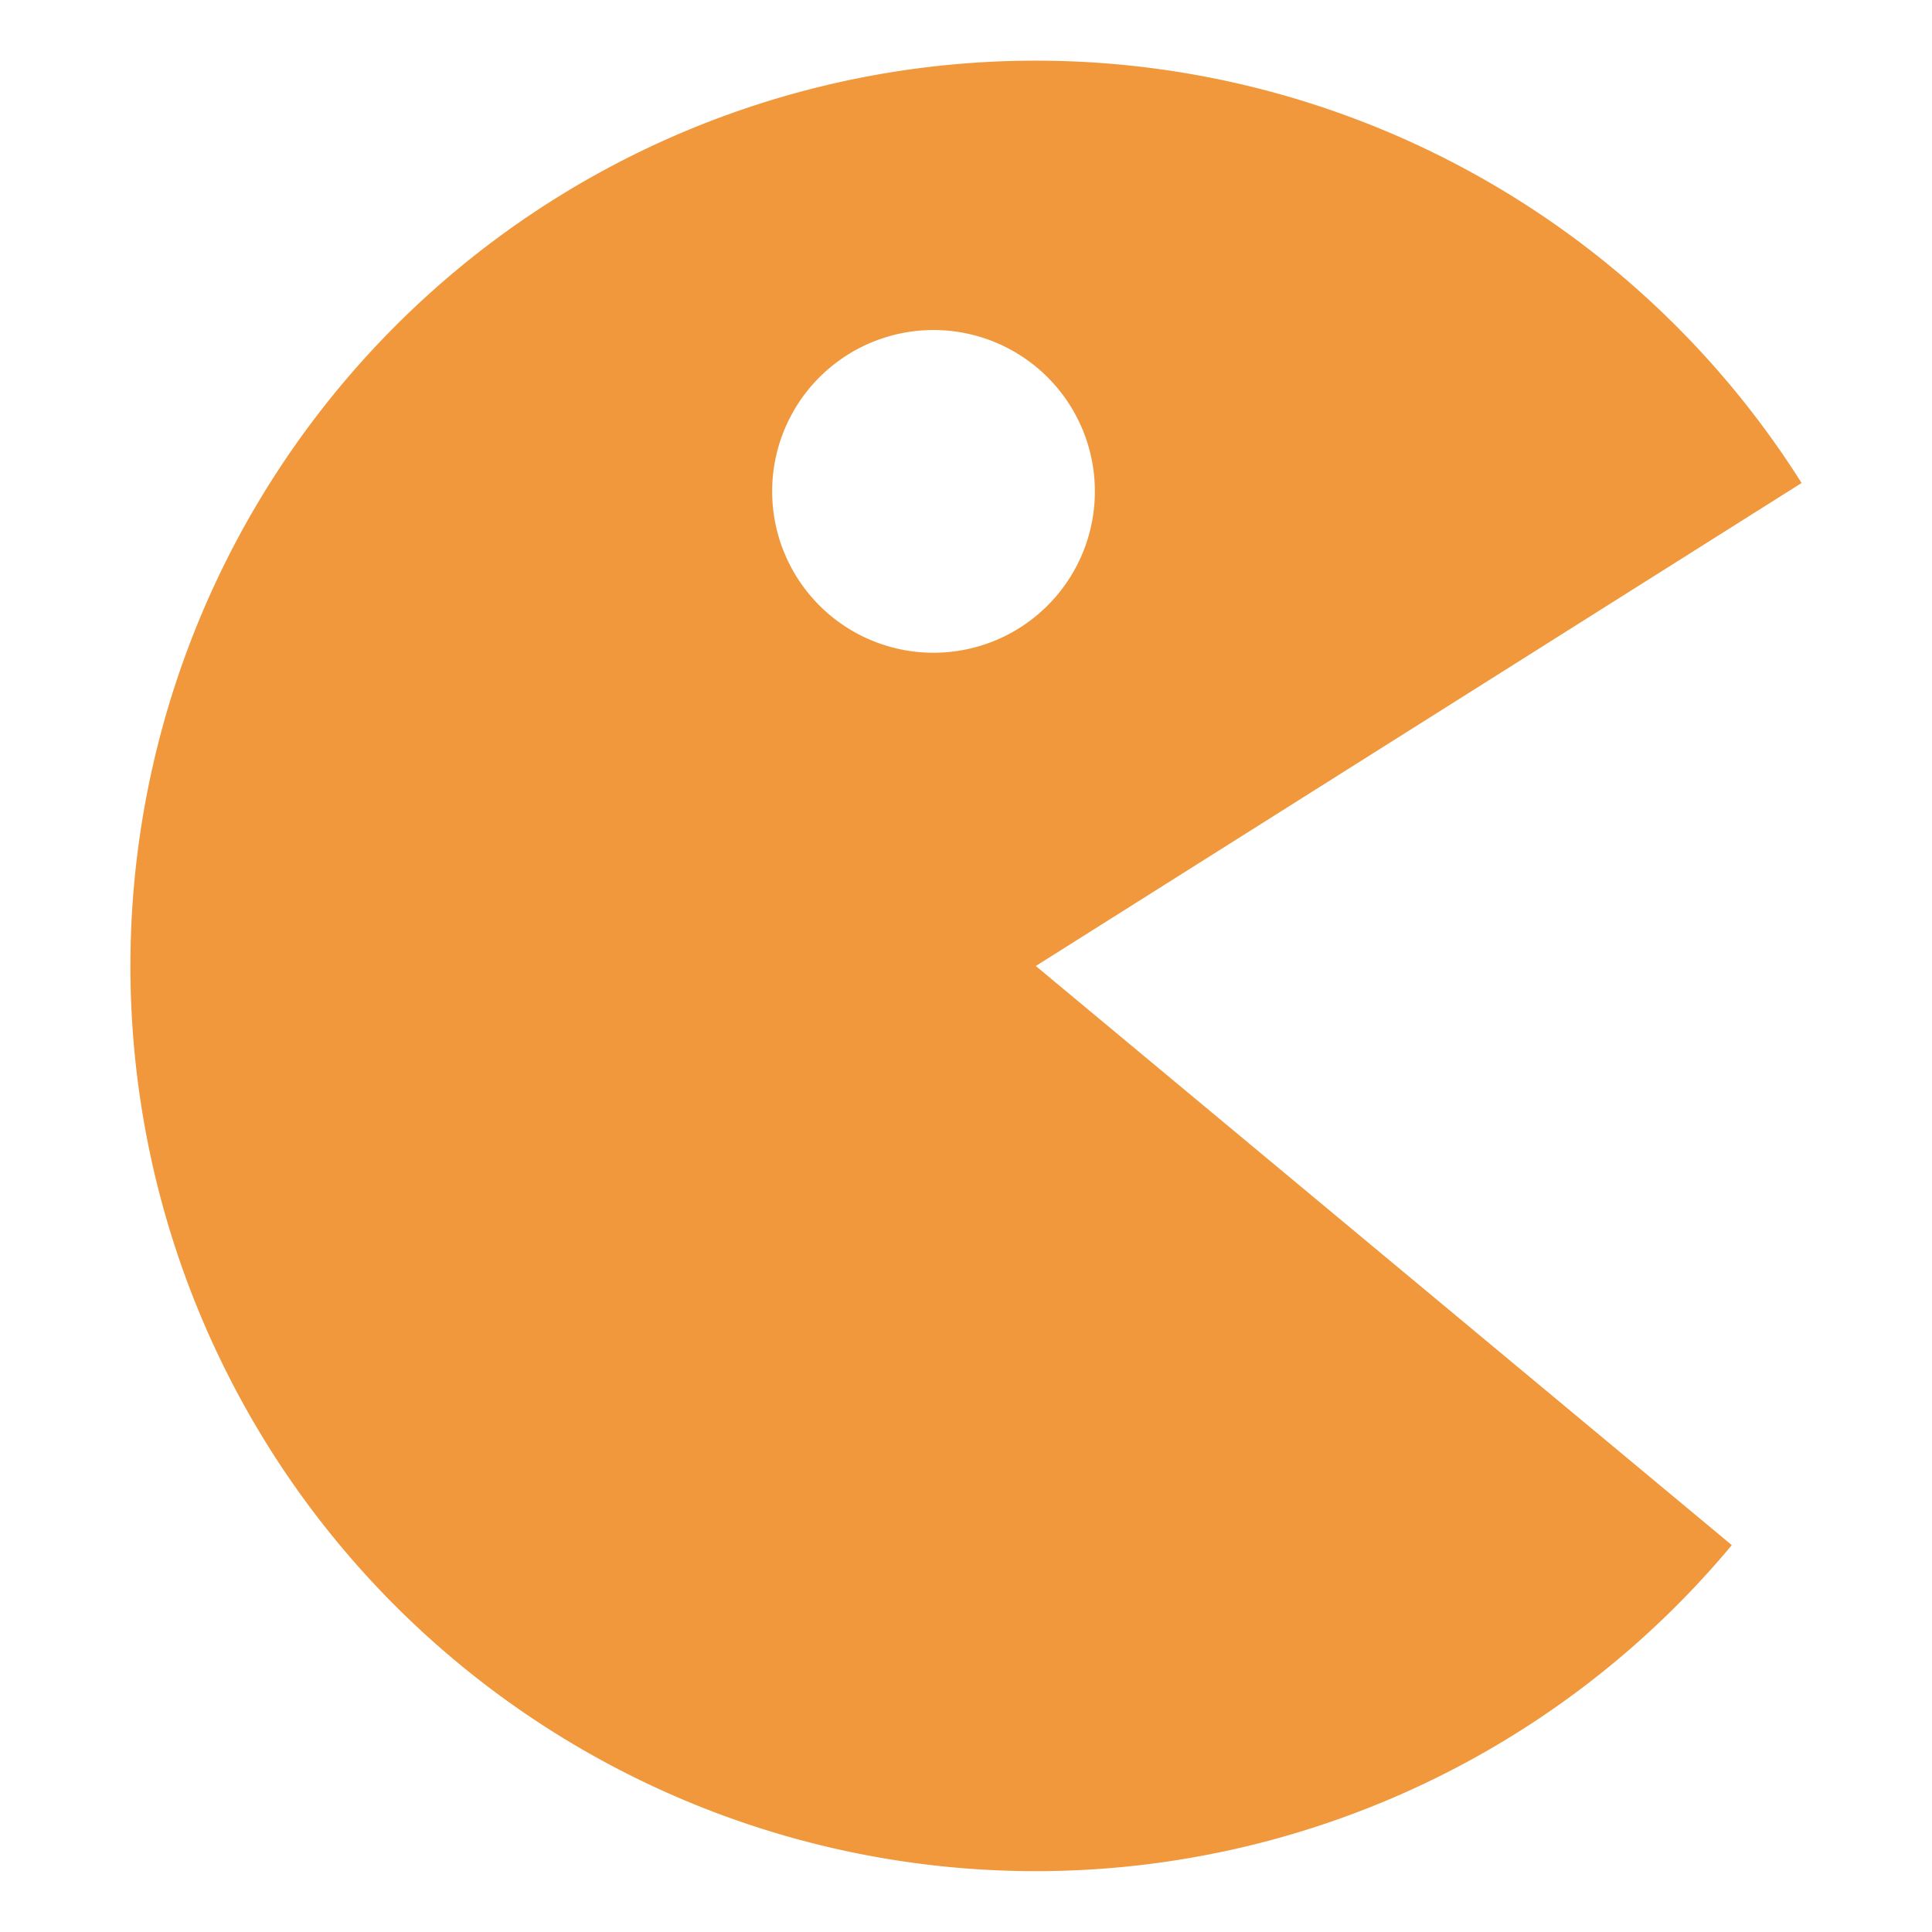 <?xml version="1.0" encoding="UTF-8"?>
<svg data-bbox="1.08 0.502 13.84 14.994" xmlns="http://www.w3.org/2000/svg" viewBox="0 0 16 16" fill-rule="evenodd" clip-rule="evenodd" stroke-linejoin="round" stroke-miterlimit="2" data-type="ugc">
    <g>
        <path d="M14.92 4A7.5 7.5 0 0 0 4.359 1.801a7.5 7.5 0 0 0-1.98 10.418 7.502 7.502 0 0 0 11.963.577L8.578 8zm-8.294.821a1.336 1.336 0 1 1 2.21-1.503 1.336 1.336 0 0 1-2.21 1.503" fill="#f0983b"/>
    </g>
</svg>
